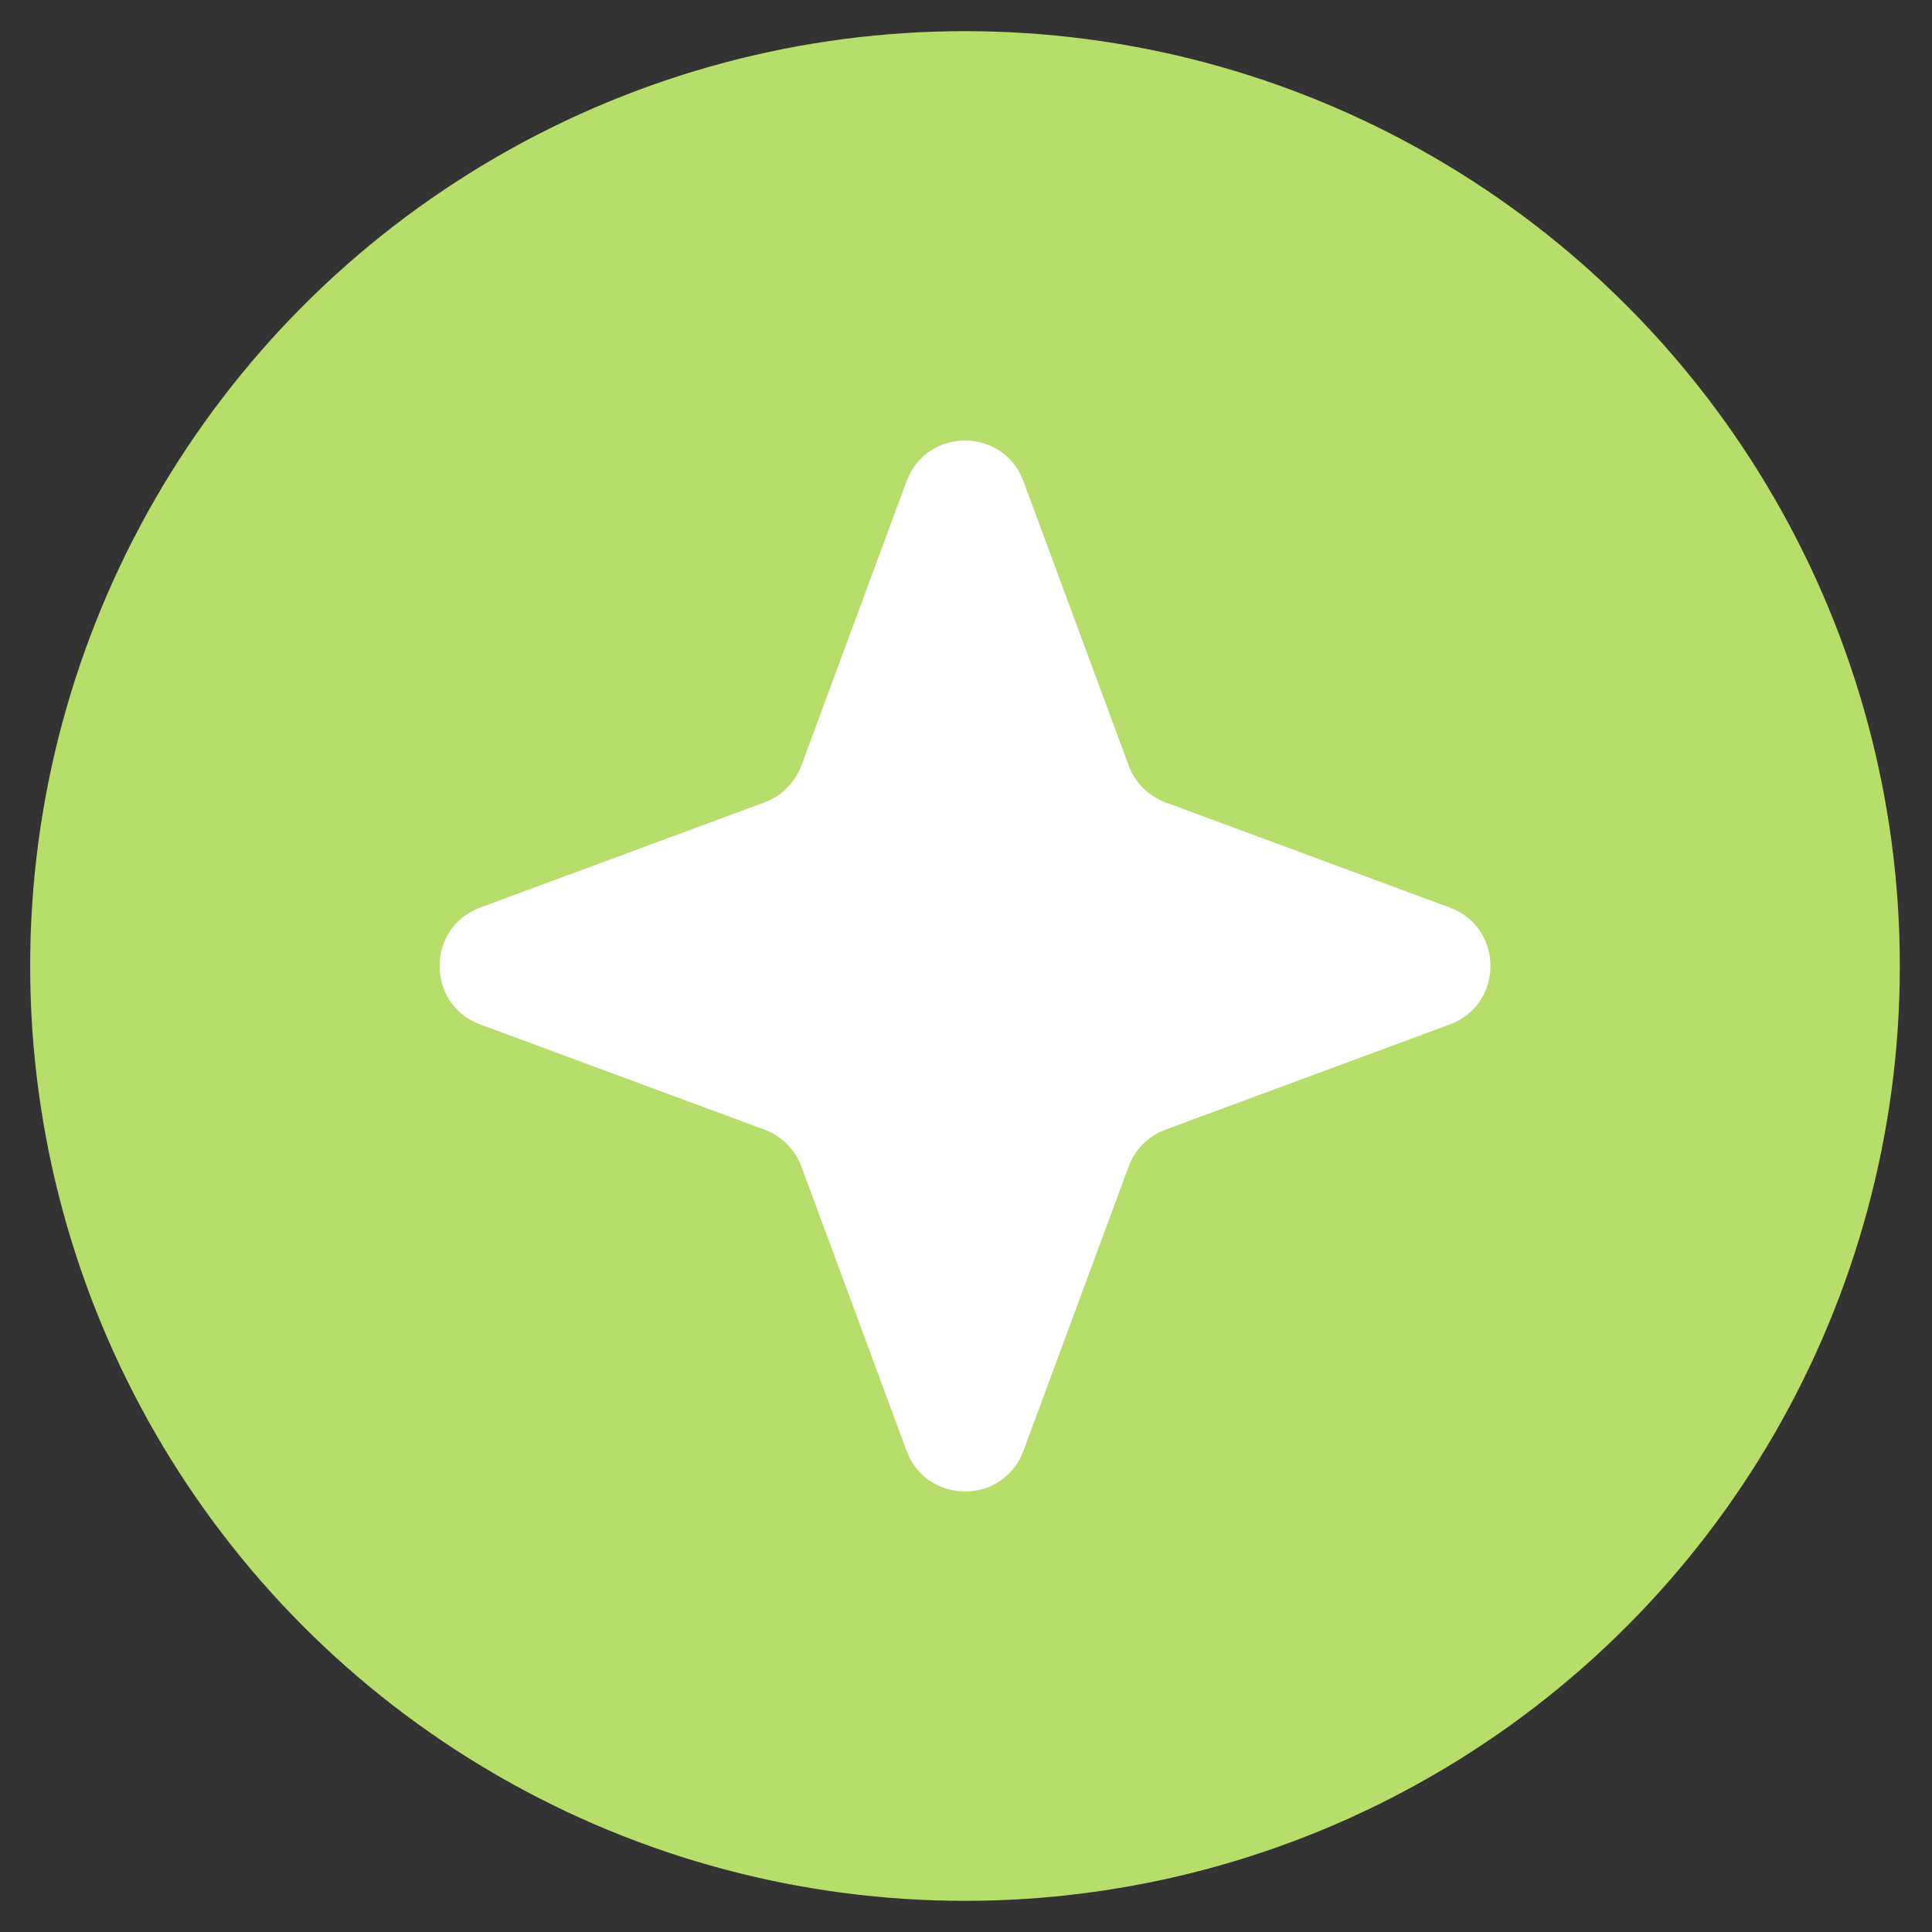 <?xml version="1.0" encoding="UTF-8"?> <svg xmlns="http://www.w3.org/2000/svg" width="31" height="31" viewBox="0 0 31 31" fill="none"><rect x="0" y="0" width="31" height="31" fill="#333333" stroke="none"/> <circle cx="15.484" cy="15.5" r="15" fill="#B7DE6A"></circle> <path d="M14.546 7.722C14.869 6.851 16.1 6.851 16.422 7.722L18.11 12.283C18.211 12.557 18.427 12.773 18.701 12.874L23.262 14.562C24.133 14.884 24.133 16.116 23.262 16.438L18.701 18.126C18.427 18.227 18.211 18.443 18.11 18.717L16.422 23.278C16.1 24.149 14.869 24.149 14.546 23.278L12.859 18.717C12.757 18.443 12.541 18.227 12.268 18.126L7.706 16.438C6.836 16.116 6.836 14.884 7.706 14.562L12.268 12.874C12.541 12.773 12.757 12.557 12.859 12.283L14.546 7.722Z" fill="white"></path> </svg> 